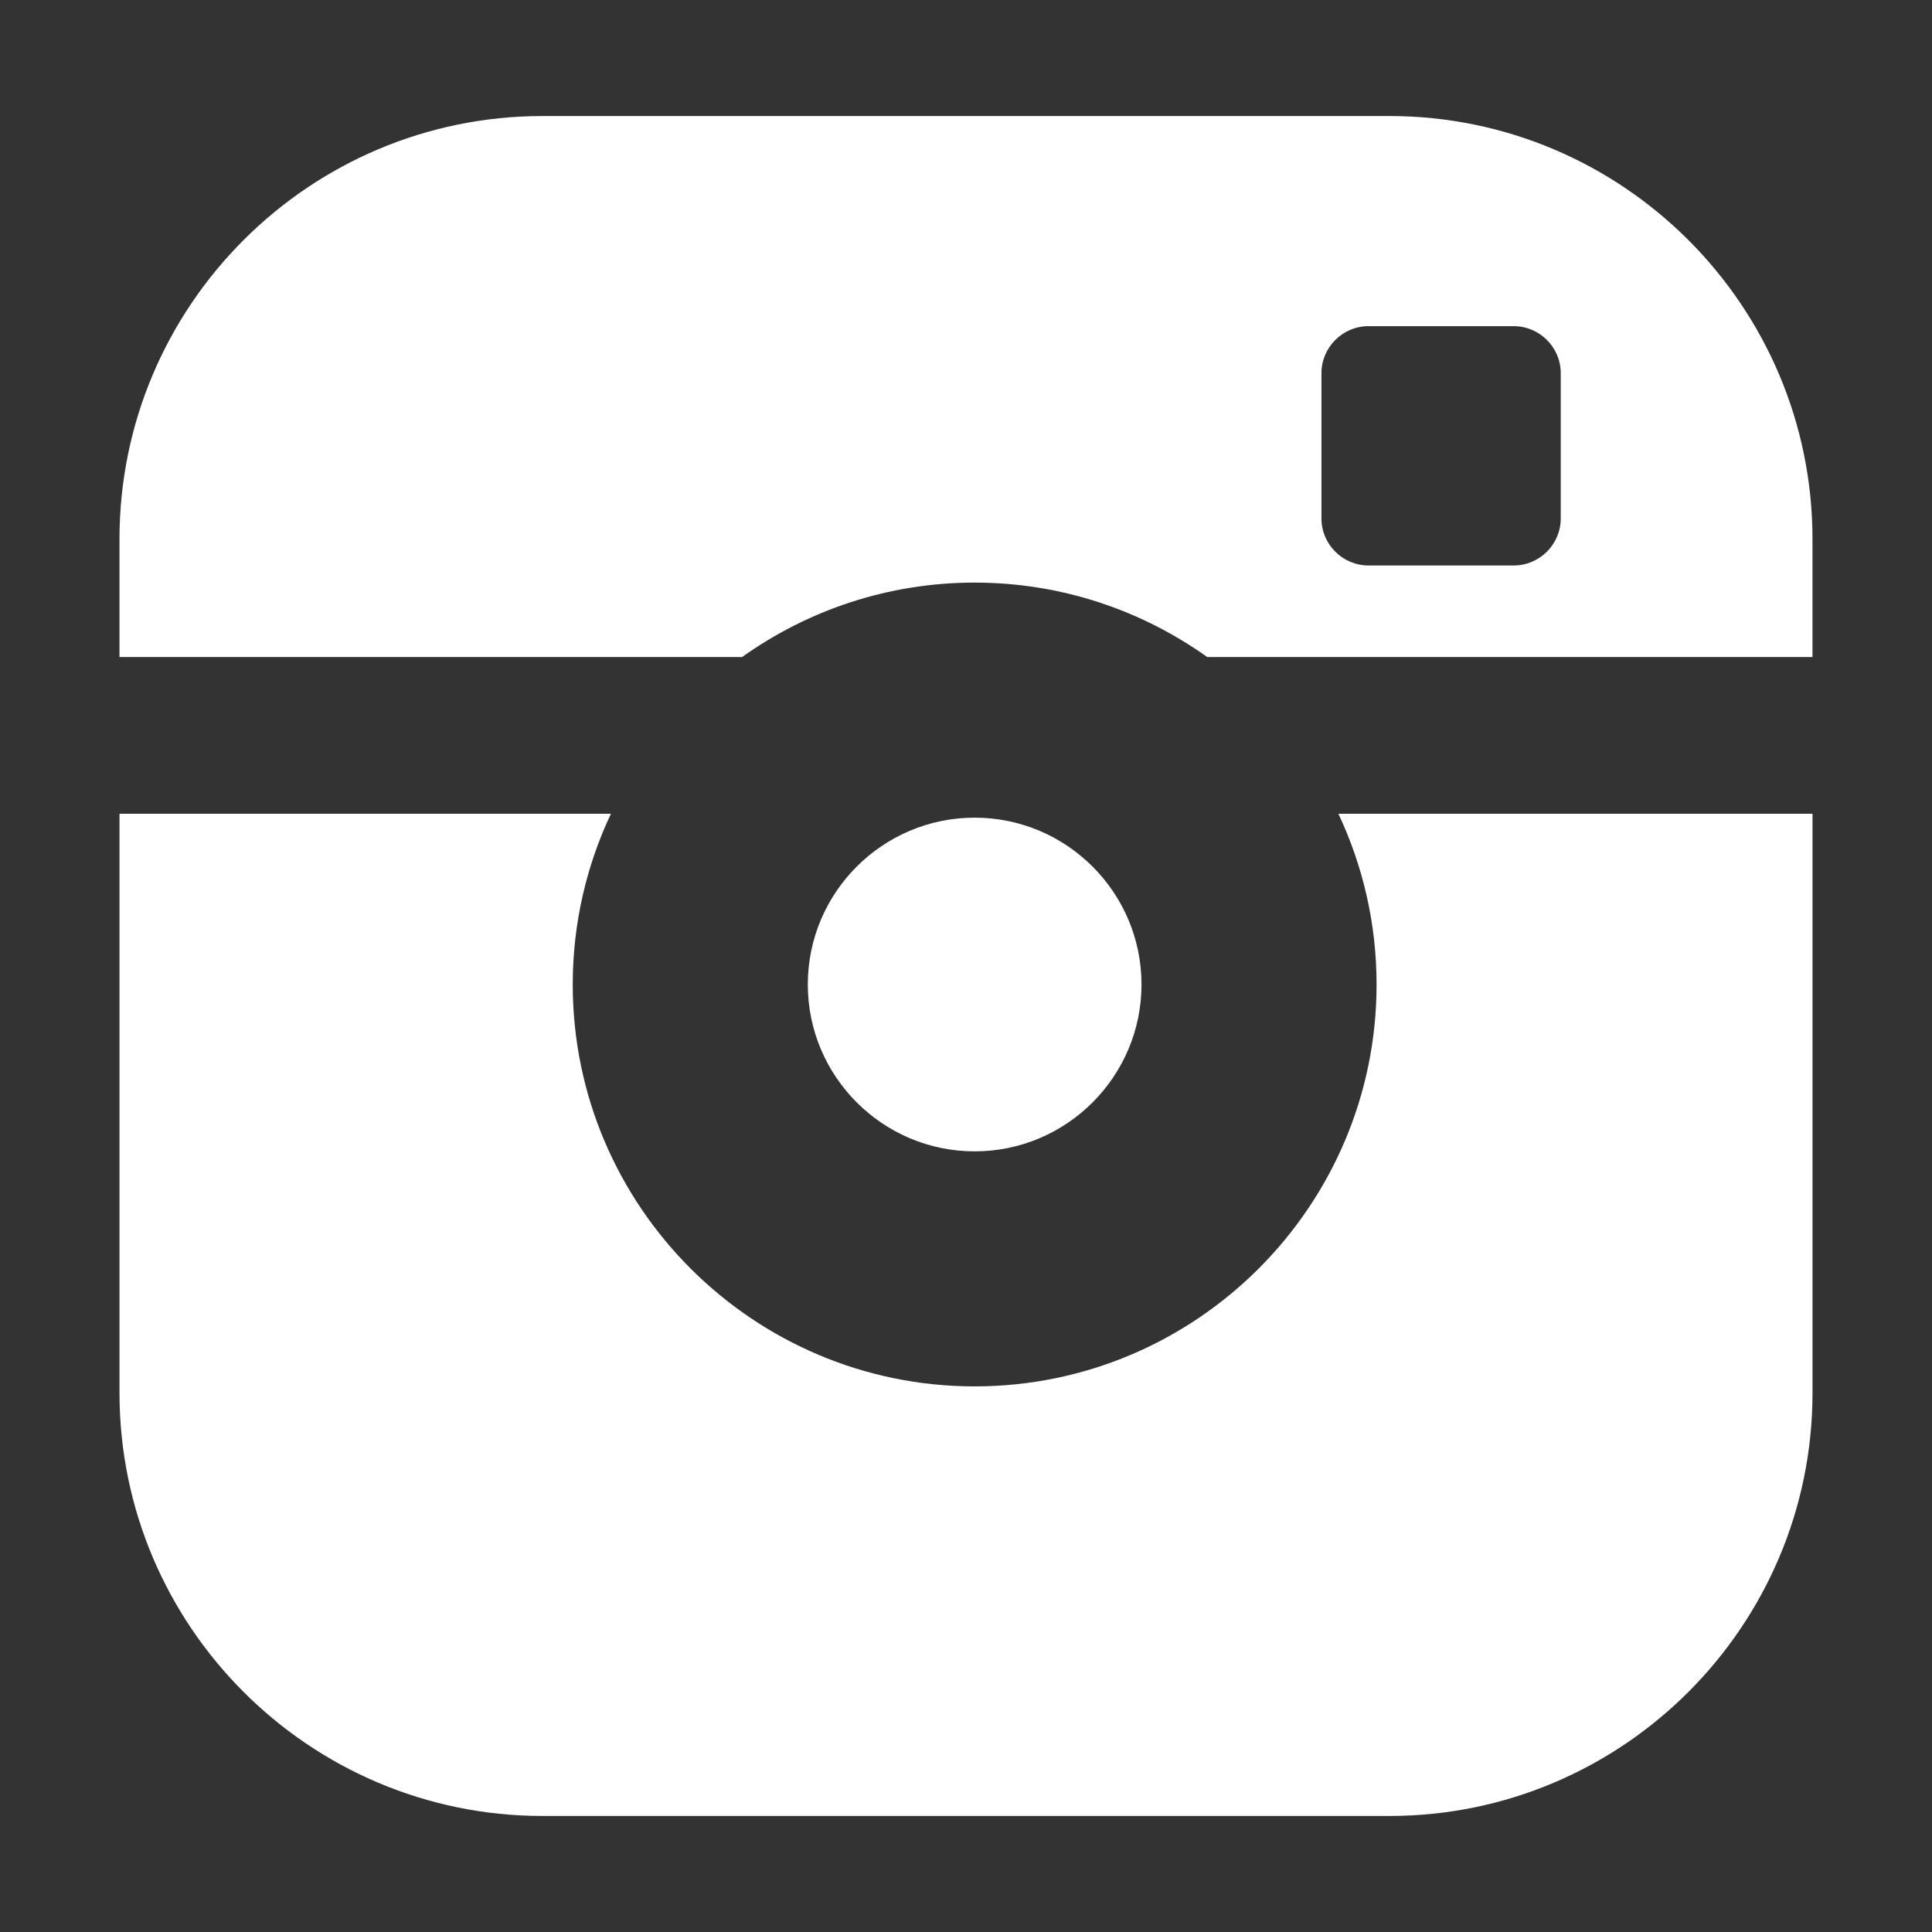 <?xml version="1.0" encoding="utf-8"?>
<!-- Generator: Adobe Illustrator 16.0.0, SVG Export Plug-In . SVG Version: 6.00 Build 0)  -->
<!DOCTYPE svg PUBLIC "-//W3C//DTD SVG 1.1//EN" "http://www.w3.org/Graphics/SVG/1.1/DTD/svg11.dtd">
<svg version="1.1" id="Icons" xmlns="http://www.w3.org/2000/svg" xmlns:xlink="http://www.w3.org/1999/xlink" x="0px" y="0px"
	 width="100px" height="100px" viewBox="0 0 100 100" enable-background="new 0 0 100 100" xml:space="preserve">
<rect x="0" y="0" width="100" height="100" fill="#333333" stroke="none"/>
<path fill="#FFFFFF" d="M59.084,50.957c0-4.761-3.874-8.635-8.637-8.635c-4.761,0-8.635,3.874-8.635,8.635
	c0,4.762,3.875,8.637,8.635,8.637C55.21,59.594,59.084,55.719,59.084,50.957z"/>
<g>
	<path fill="#FFFFFF" d="M50.447,30.155c4.484,0,8.639,1.431,12.039,3.853h16.341h14.987v-6.102c0-12.076-9.824-21.9-21.9-21.9
		h-43.83c-12.076,0-21.9,9.824-21.9,21.9v6.102H38.41C41.811,31.586,45.964,30.155,50.447,30.155z M68.398,19.316
		c0-1.338,1.095-2.434,2.434-2.434h7.518c1.34,0,2.434,1.095,2.434,2.434v7.519c0,1.338-1.094,2.434-2.434,2.434h-7.518
		c-1.339,0-2.434-1.095-2.434-2.434V19.316z"/>
	<path fill="#FFFFFF" d="M71.251,50.957c0,11.47-9.333,20.802-20.804,20.802c-11.47,0-20.802-9.332-20.802-20.802
		c0-3.158,0.711-6.153,1.977-8.837H6.185v29.975c0,12.076,9.824,21.899,21.9,21.899h43.83c12.076,0,21.9-9.823,21.9-21.899V42.12
		h-24.54C70.54,44.804,71.251,47.799,71.251,50.957z"/>
</g>
</svg>
